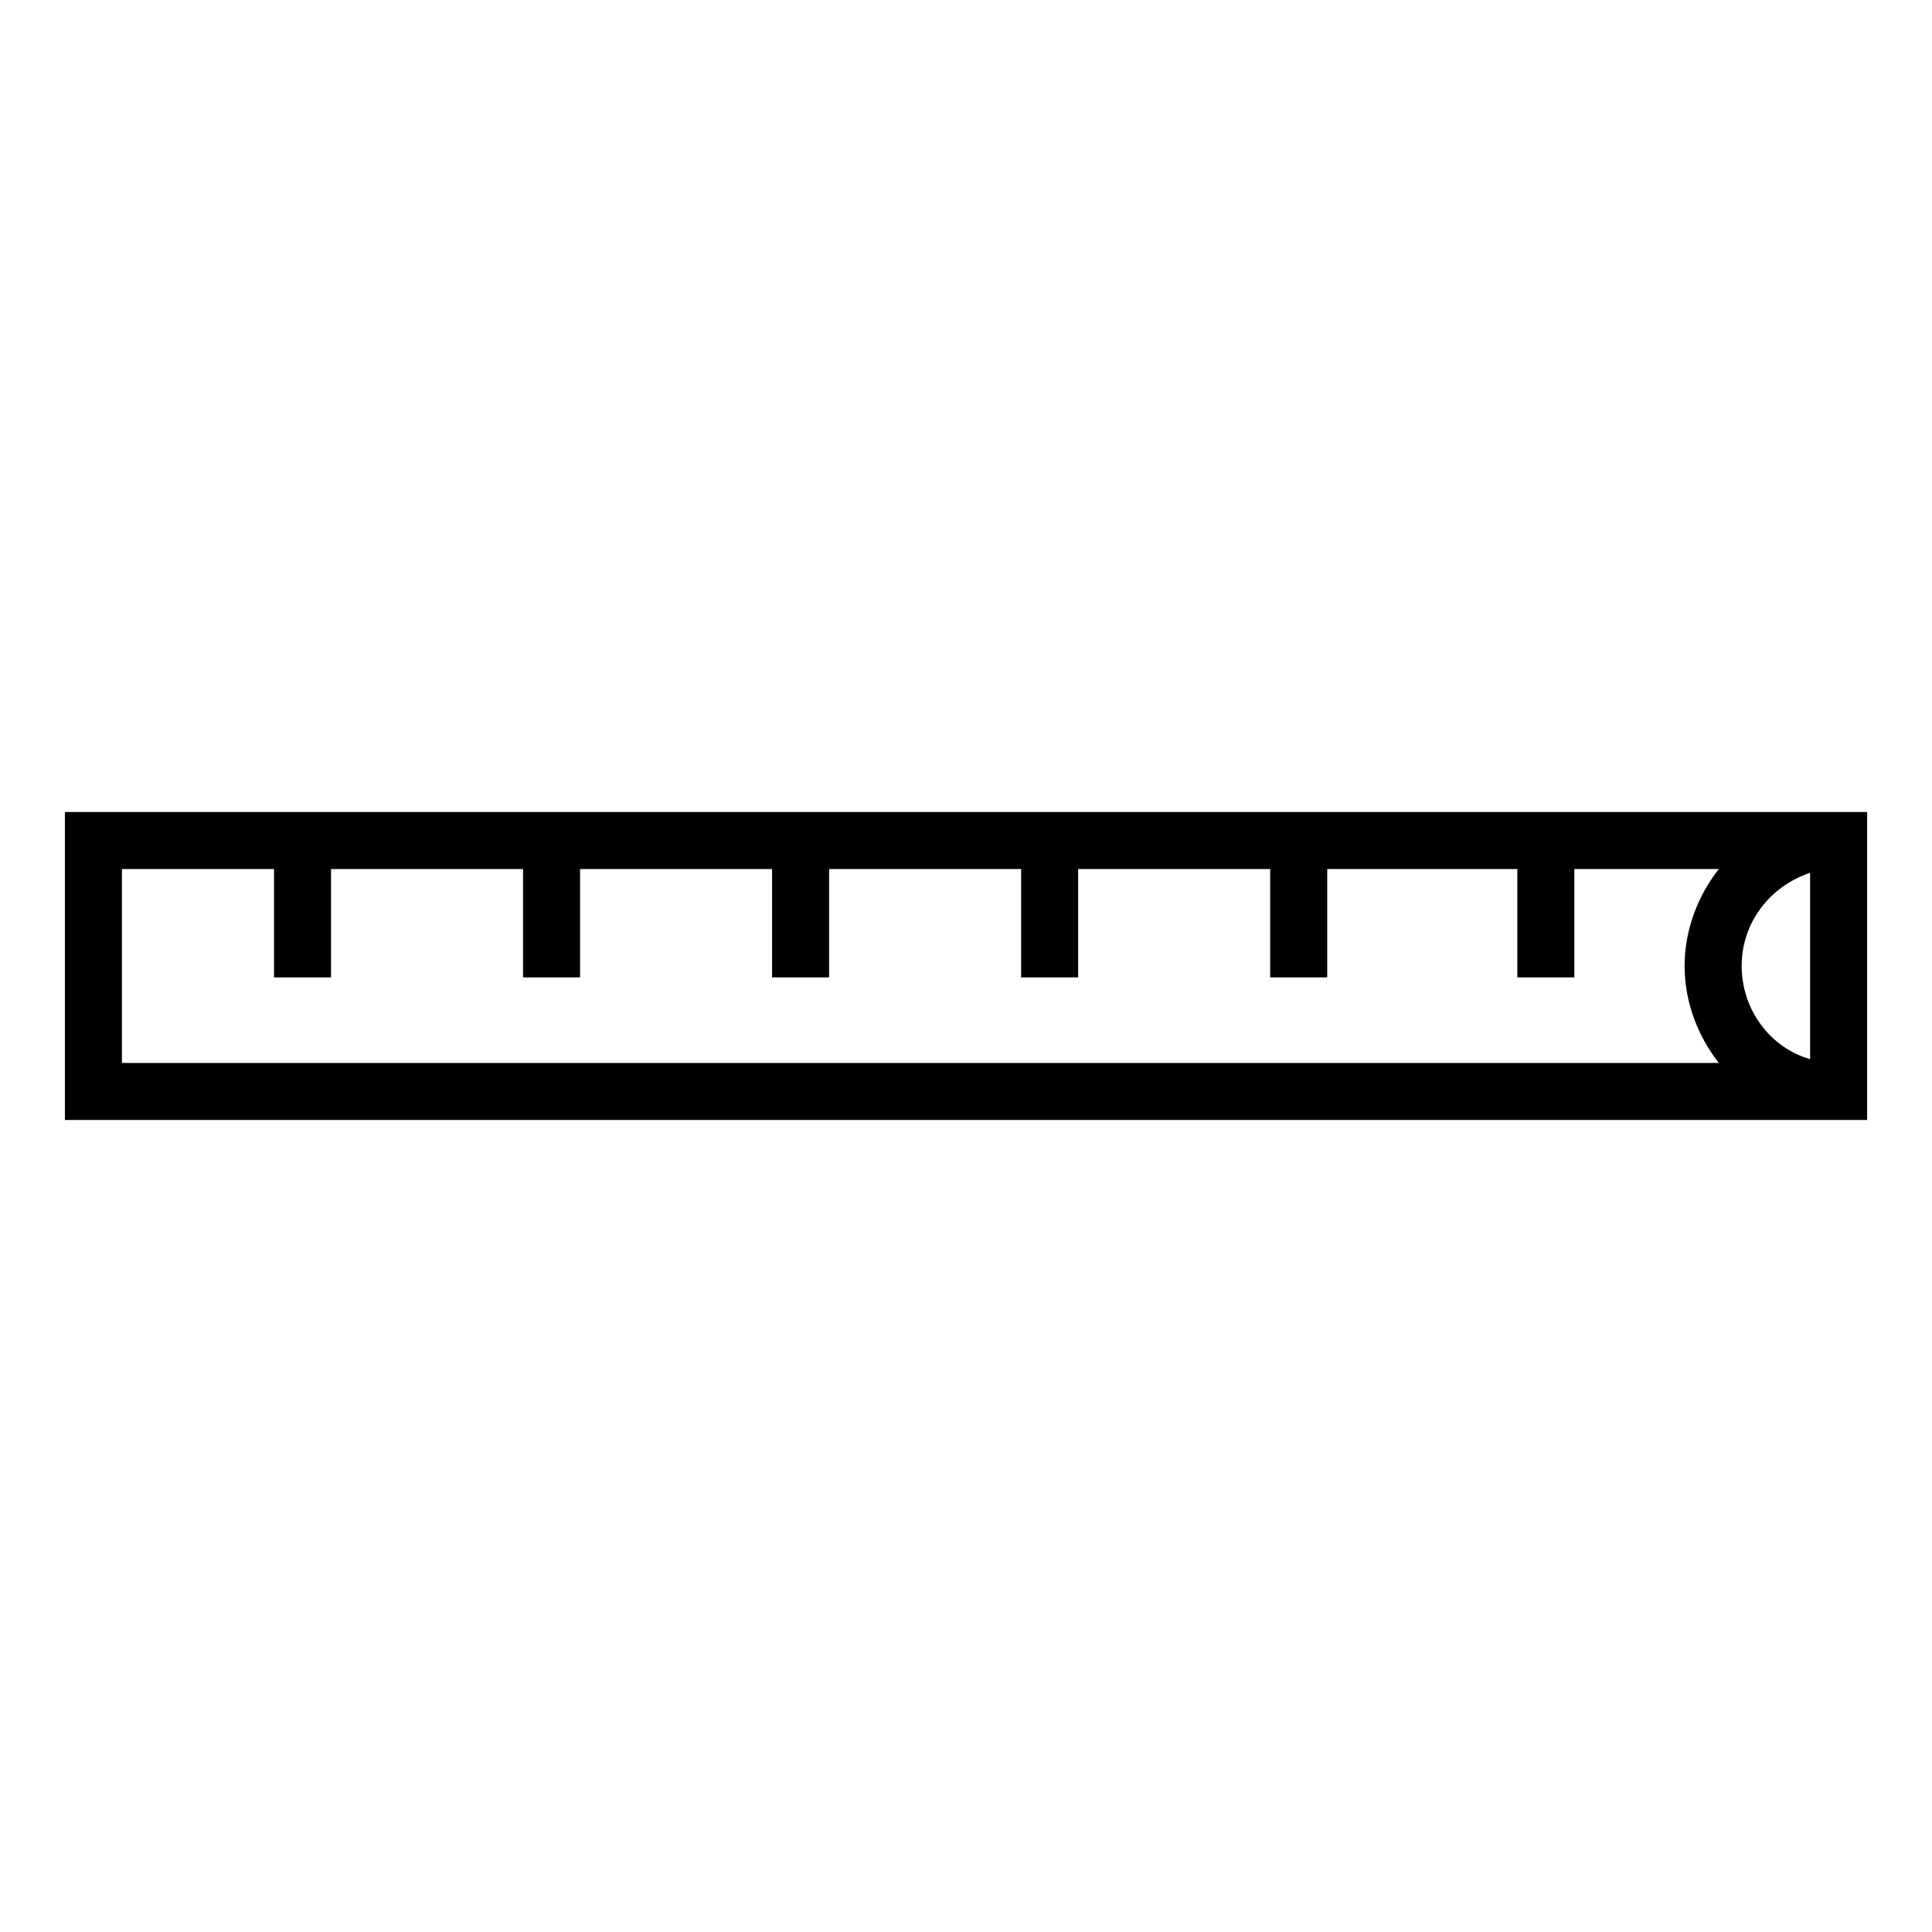 <?xml version="1.0" encoding="UTF-8"?>
<!-- The Best Svg Icon site in the world: iconSvg.co, Visit us! https://iconsvg.co -->
<svg fill="#000000" width="800px" height="800px" version="1.1" viewBox="144 144 512 512" xmlns="http://www.w3.org/2000/svg">
 <path d="m631.25 359.19h-470.05v81.617h477.61v-81.617zm-31.738 66.5h-423.2v-51.387h40.305v28.719h15.113v-28.719h50.883v28.719h15.113v-28.719h50.883v28.719h15.113v-28.719h50.883v28.719h15.113v-28.719h50.895v28.719h15.113v-28.719h50.379v28.719h15.113v-28.719h38.289c-5.543 7.055-9.07 16.121-9.07 25.695 0.004 9.57 3.531 18.641 9.074 25.691zm24.184-1.008c-10.578-3.023-18.137-13.098-18.137-24.688 0-11.586 7.559-21.16 18.137-24.688z"/>
</svg>